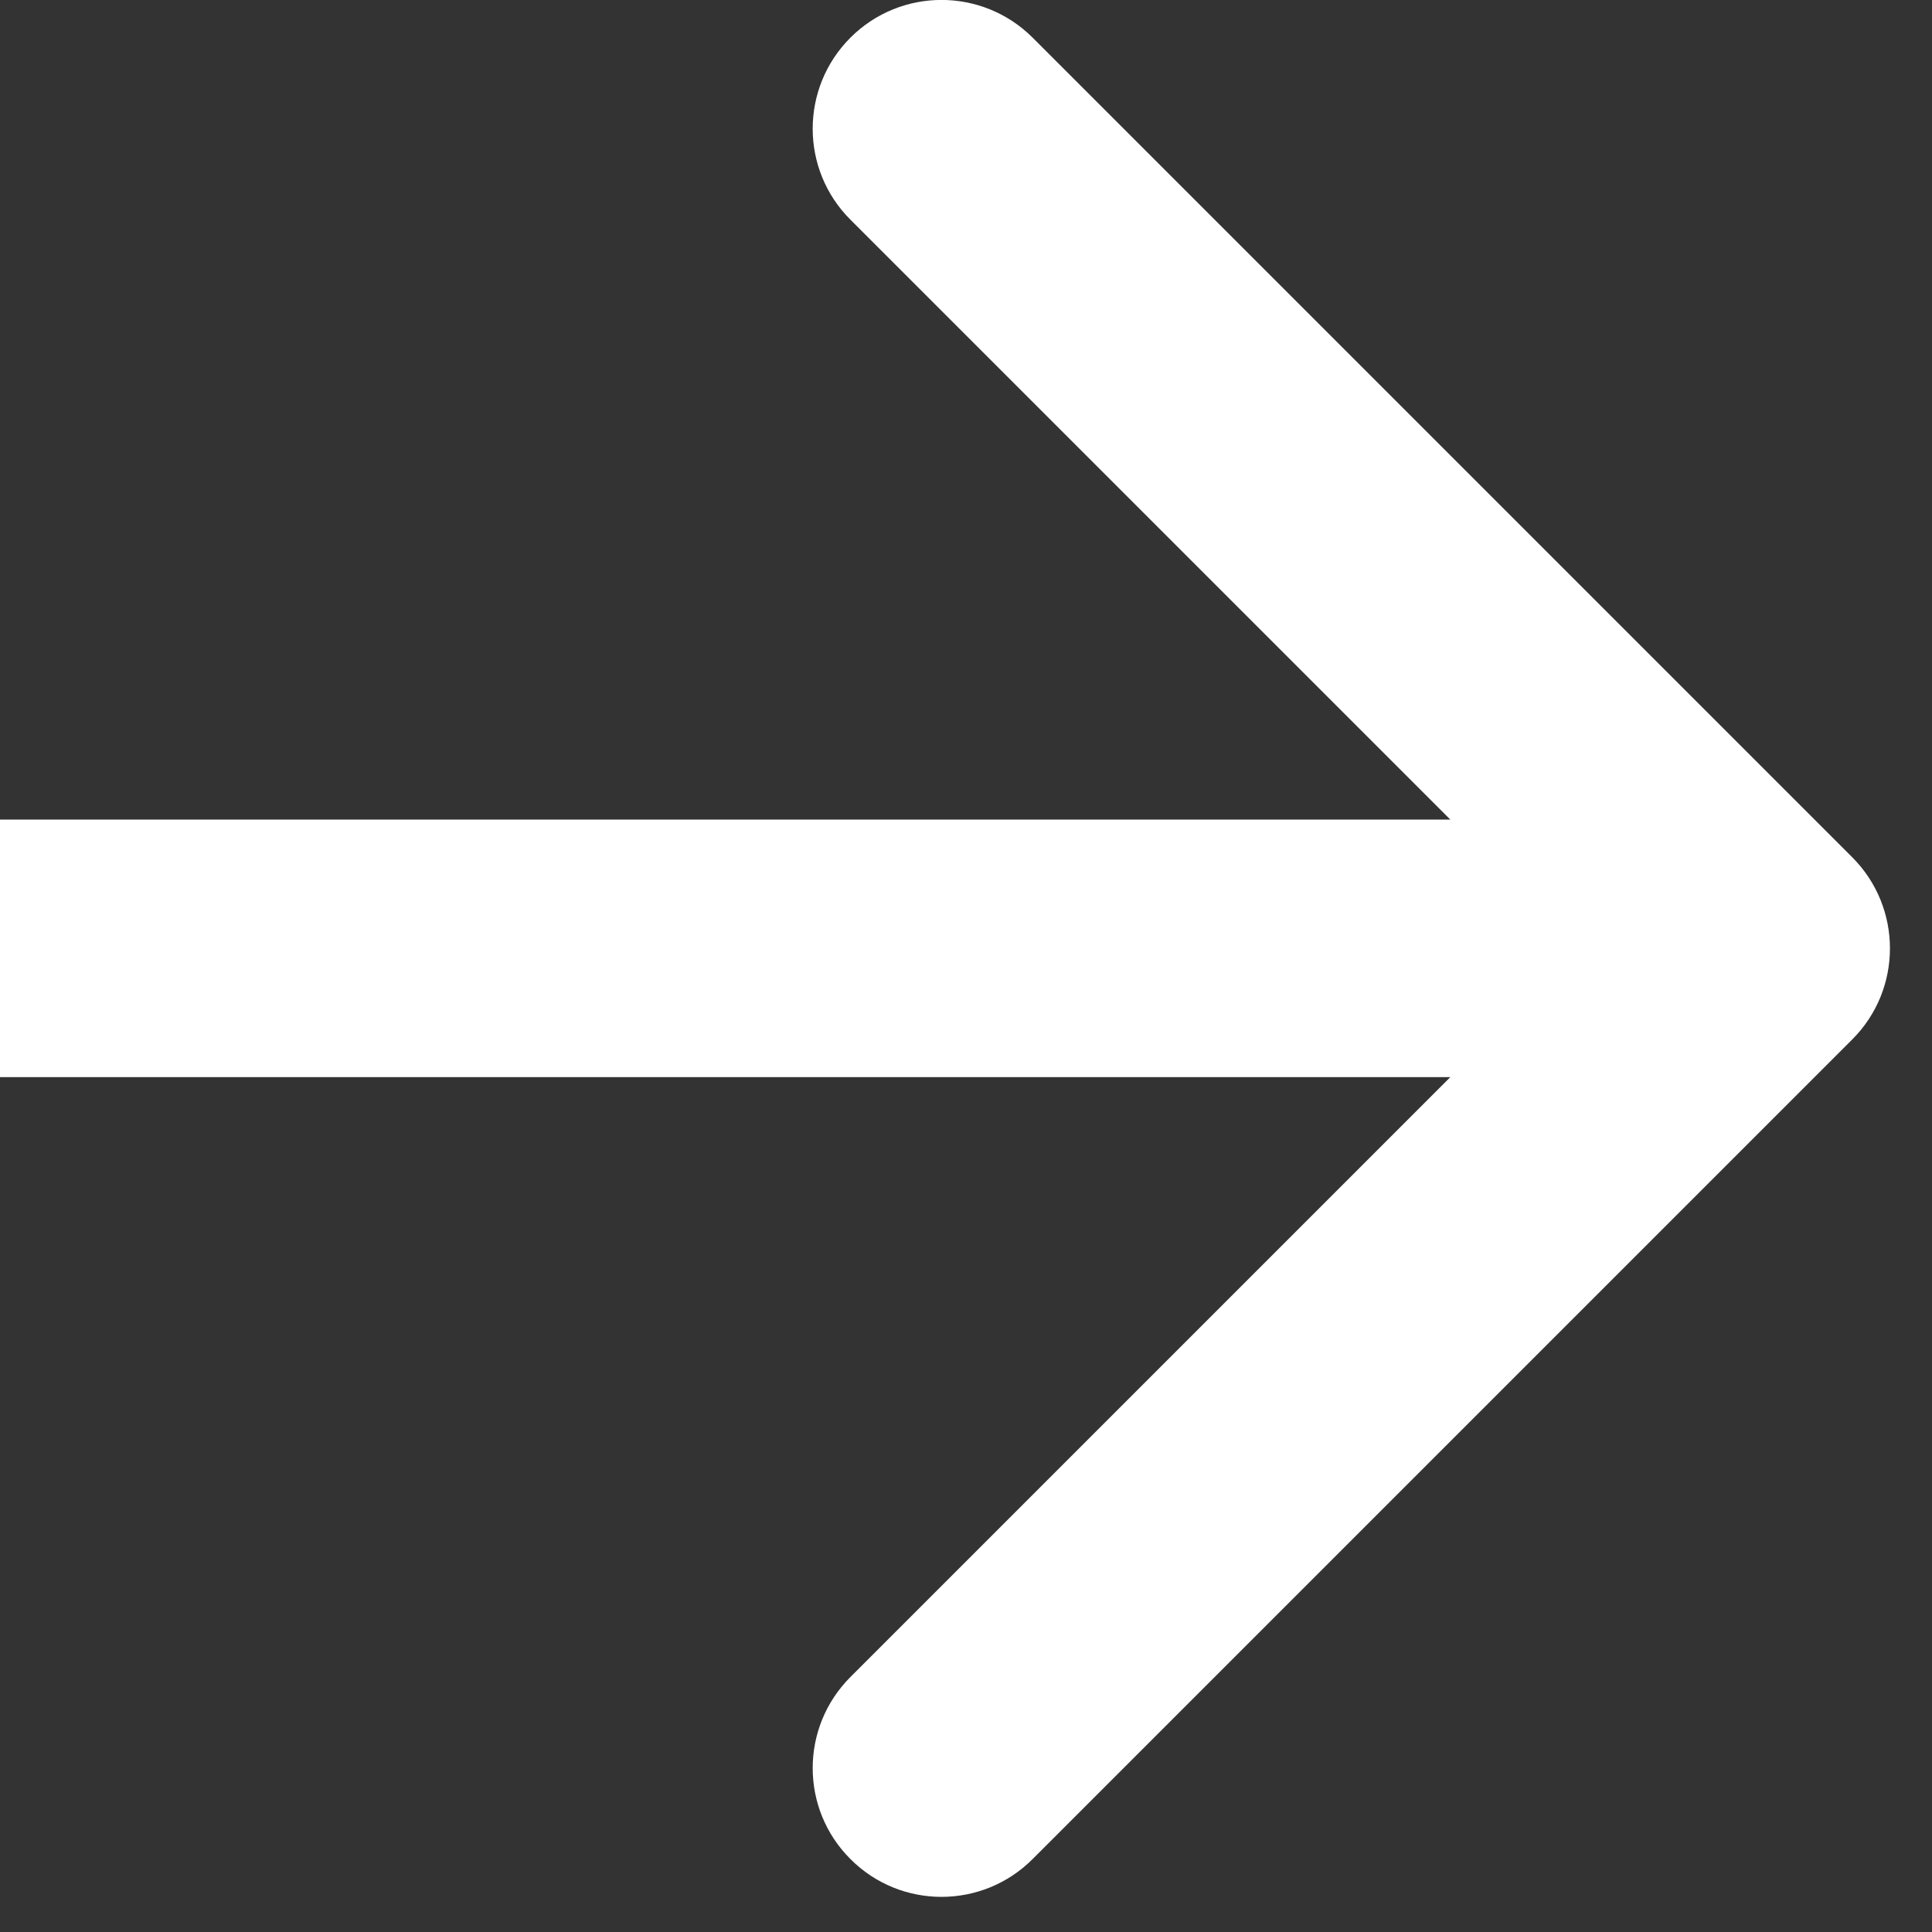 <?xml version="1.0" encoding="UTF-8"?> <svg xmlns="http://www.w3.org/2000/svg" width="15" height="15" viewBox="0 0 15 15" fill="none"><rect x="0" y="0" width="15" height="15" fill="#333333" stroke="none"/><path d="M14.381 8.07C14.771 7.68 14.771 7.047 14.381 6.656L8.017 0.292C7.626 -0.098 6.993 -0.098 6.603 0.292C6.212 0.683 6.212 1.316 6.603 1.706L12.26 7.363L6.603 13.02C6.212 13.411 6.212 14.044 6.603 14.434C6.993 14.825 7.626 14.825 8.017 14.434L14.381 8.07ZM0 7.363V8.363H13.674V7.363V6.363H0V7.363Z" fill="white"></path></svg> 